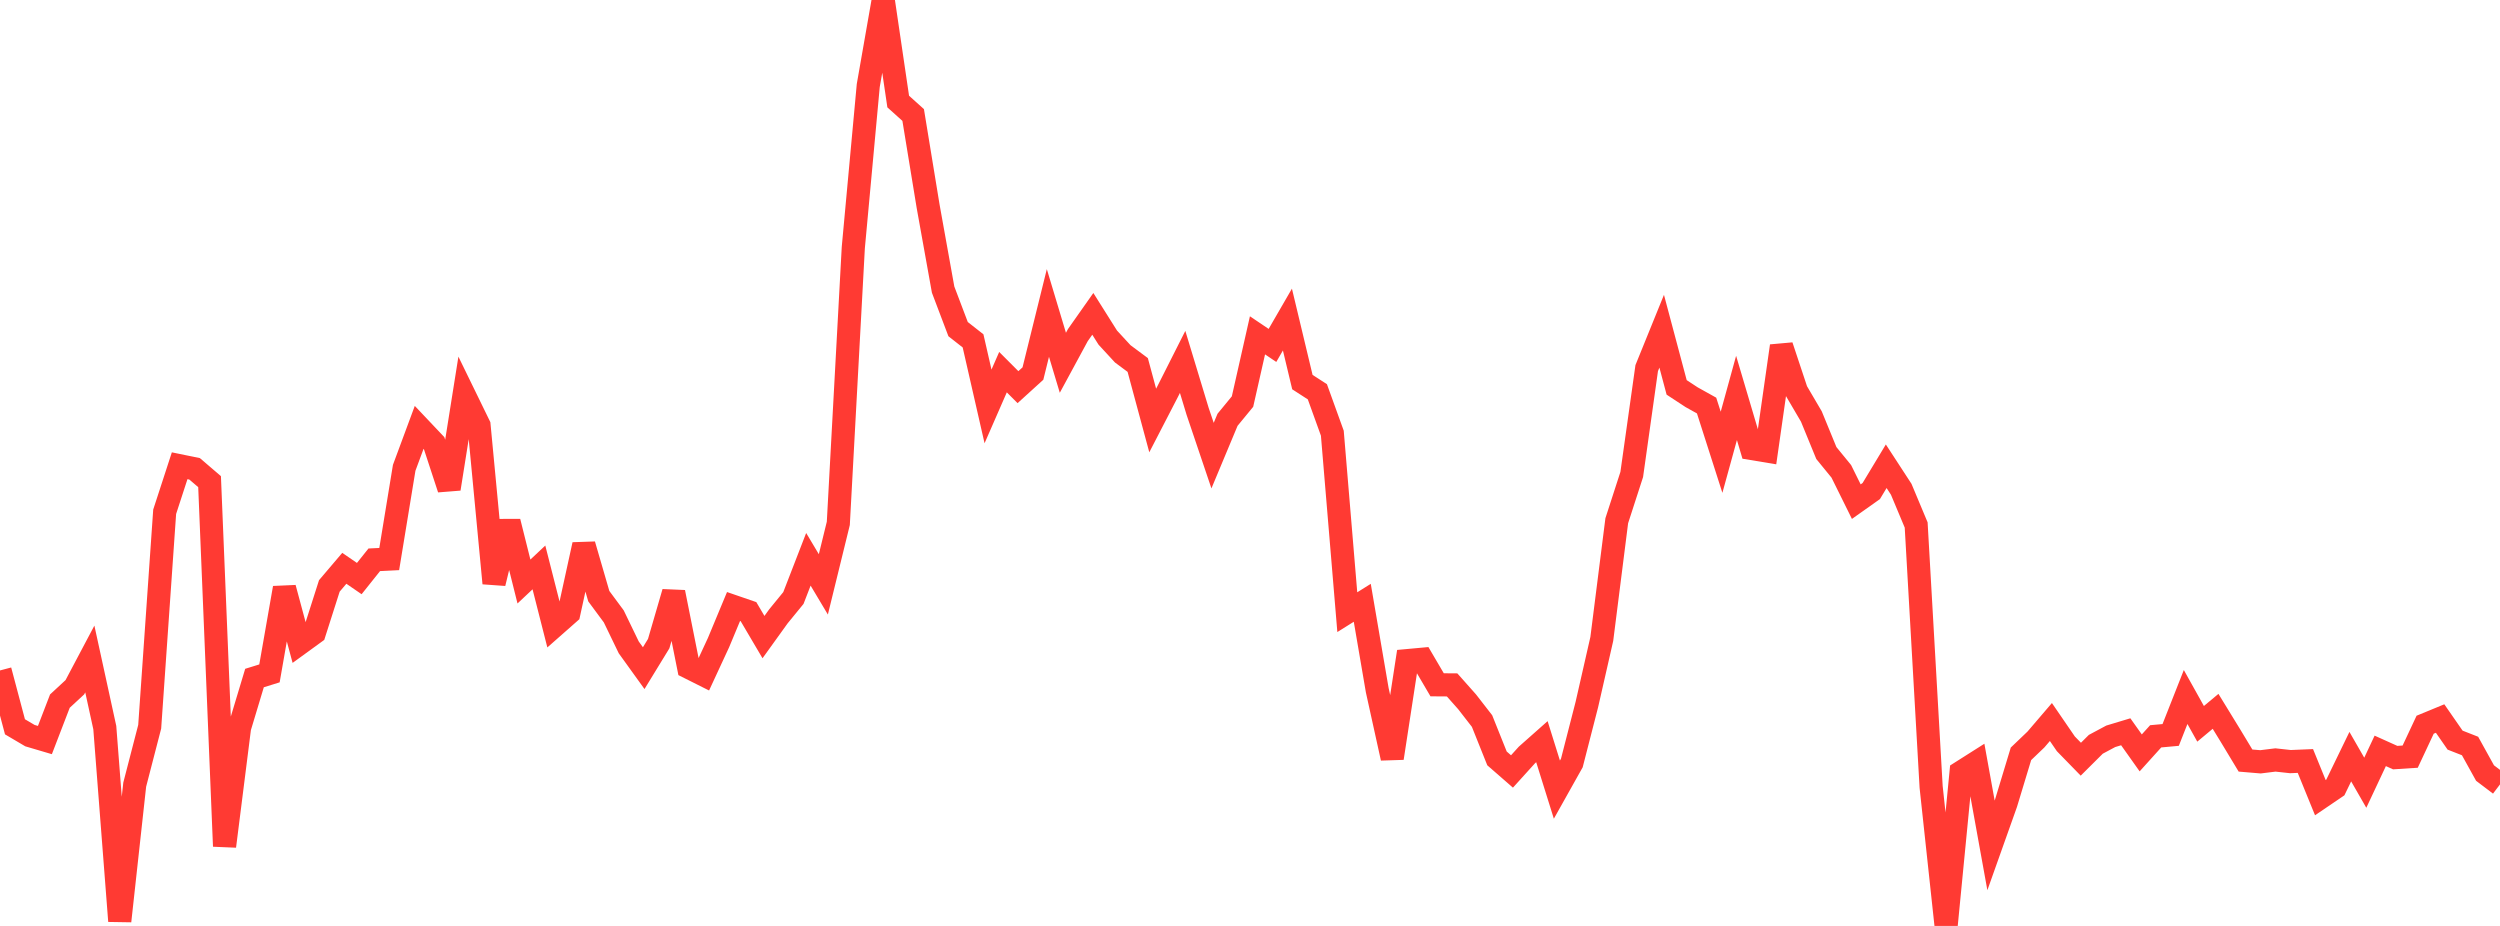 <?xml version="1.0" standalone="no"?>
<!DOCTYPE svg PUBLIC "-//W3C//DTD SVG 1.1//EN" "http://www.w3.org/Graphics/SVG/1.1/DTD/svg11.dtd">

<svg width="135" height="50" viewBox="0 0 135 50" preserveAspectRatio="none" 
  xmlns="http://www.w3.org/2000/svg"
  xmlns:xlink="http://www.w3.org/1999/xlink">


<polyline points="0.0, 36.204 0.808, 39.247 1.617, 39.724 2.425, 39.963 3.234, 37.86 4.042, 37.112 4.85, 35.585 5.659, 39.292 6.467, 49.737 7.275, 42.369 8.084, 39.243 8.892, 27.635 9.701, 25.151 10.509, 25.317 11.317, 26.009 12.126, 45.698 12.934, 39.3 13.743, 36.614 14.551, 36.363 15.359, 31.749 16.168, 34.757 16.976, 34.17 17.784, 31.64 18.593, 30.688 19.401, 31.243 20.21, 30.229 21.018, 30.189 21.826, 25.262 22.635, 23.078 23.443, 23.932 24.251, 26.395 25.06, 21.312 25.868, 22.969 26.677, 31.495 27.485, 28.169 28.293, 31.402 29.102, 30.641 29.91, 33.817 30.719, 33.104 31.527, 29.413 32.335, 32.193 33.144, 33.286 33.952, 34.958 34.76, 36.08 35.569, 34.757 36.377, 31.983 37.186, 36.034 37.994, 36.439 38.802, 34.696 39.611, 32.752 40.419, 33.03 41.228, 34.403 42.036, 33.28 42.844, 32.292 43.653, 30.202 44.461, 31.556 45.269, 28.261 46.078, 13.374 46.886, 4.619 47.695, 0.0 48.503, 5.483 49.311, 6.21 50.12, 11.146 50.928, 15.638 51.737, 17.773 52.545, 18.407 53.353, 21.947 54.162, 20.096 54.97, 20.906 55.778, 20.172 56.587, 16.9 57.395, 19.59 58.204, 18.096 59.012, 16.948 59.82, 18.231 60.629, 19.108 61.437, 19.709 62.246, 22.707 63.054, 21.144 63.862, 19.543 64.671, 22.211 65.479, 24.604 66.287, 22.669 67.096, 21.684 67.904, 18.108 68.713, 18.653 69.521, 17.256 70.329, 20.633 71.138, 21.156 71.946, 23.393 72.754, 33.057 73.563, 32.551 74.371, 37.27 75.18, 40.938 75.988, 35.674 76.796, 35.6 77.605, 36.979 78.413, 36.985 79.222, 37.896 80.03, 38.936 80.838, 40.954 81.647, 41.659 82.455, 40.766 83.263, 40.05 84.072, 42.64 84.88, 41.199 85.689, 38.049 86.497, 34.503 87.305, 28.119 88.114, 25.621 88.922, 19.879 89.731, 17.886 90.539, 20.919 91.347, 21.449 92.156, 21.9 92.964, 24.423 93.772, 21.488 94.581, 24.218 95.389, 24.352 96.198, 18.684 97.006, 21.114 97.814, 22.492 98.623, 24.464 99.431, 25.454 100.24, 27.089 101.048, 26.517 101.856, 25.177 102.665, 26.419 103.473, 28.349 104.281, 42.493 105.09, 50.0 105.898, 41.7 106.707, 41.187 107.515, 45.651 108.323, 43.378 109.132, 40.707 109.94, 39.934 110.749, 38.989 111.557, 40.168 112.365, 40.997 113.174, 40.192 113.982, 39.76 114.79, 39.516 115.599, 40.656 116.407, 39.761 117.216, 39.687 118.024, 37.638 118.832, 39.086 119.641, 38.412 120.449, 39.73 121.257, 41.07 122.066, 41.138 122.874, 41.038 123.683, 41.127 124.491, 41.093 125.299, 43.074 126.108, 42.525 126.916, 40.859 127.725, 42.268 128.533, 40.547 129.341, 40.911 130.15, 40.859 130.958, 39.134 131.766, 38.801 132.575, 39.967 133.383, 40.284 134.192, 41.745 135.0, 42.357" fill="none" stroke="#ff3a33" stroke-width="1.25"/>

</svg>